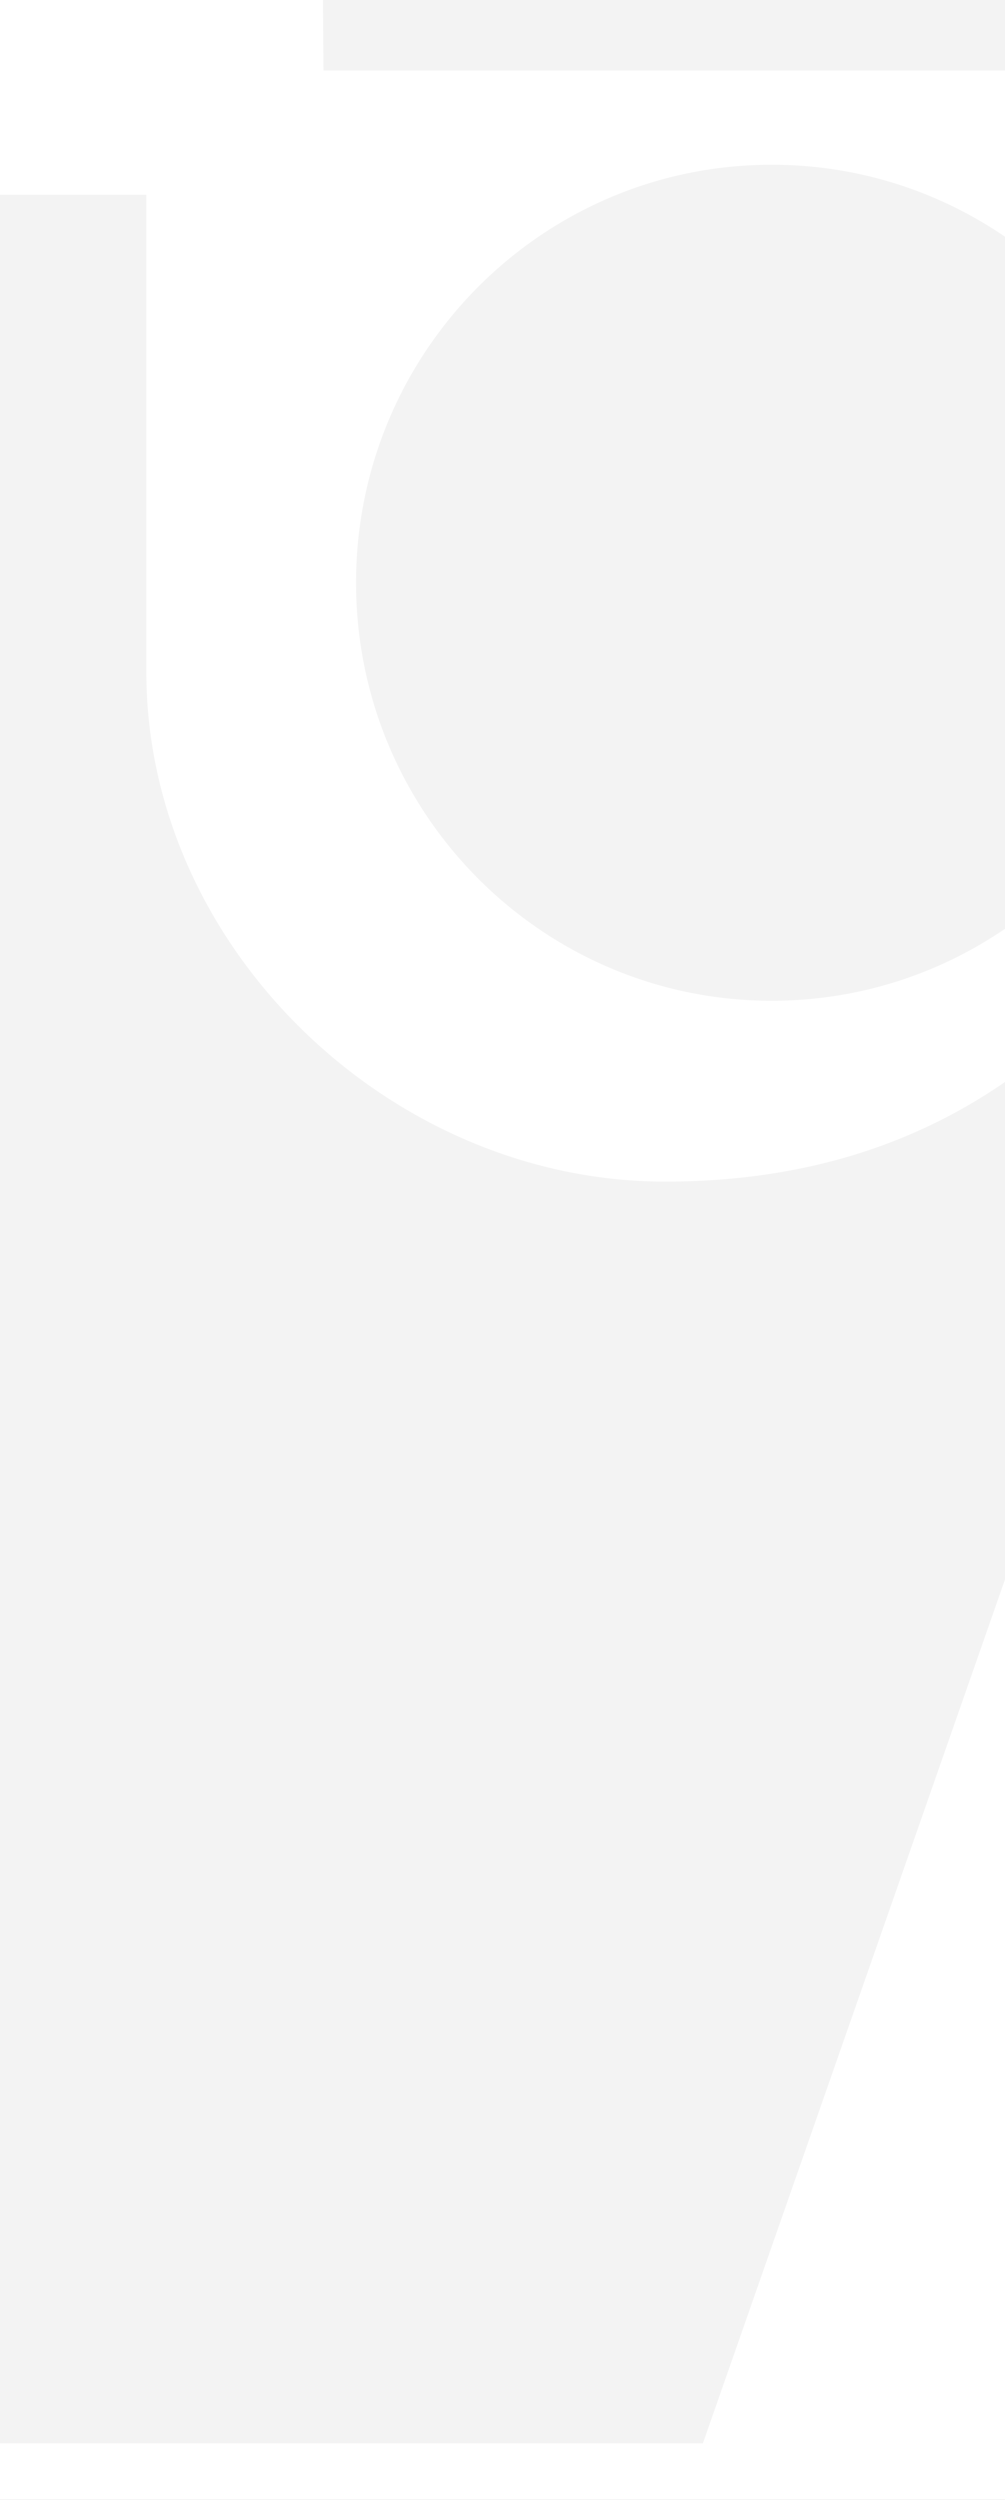 <svg fill="none" xmlns="http://www.w3.org/2000/svg" viewBox="0 0 1280 3182"><rect x="0" y="0" width="1280" height="3182" fill="#333333" stroke="none"/><g clip-path="url(#a)"><path fill="#fff" d="M0 0h1280v3182H0z"/><path d="M983 1273.8c-292.4 0-529.5-238.3-529.5-532 0-293.8 237-532.1 529.4-532.1s529.5 238.3 529.5 532c0 293.8-237.1 532.1-529.5 532.1ZM400.5-1457 412 89.7h1161.7v-1553.1H1986v-792.3H-10.7v798.7h411.2ZM-587.3-774.6l-576.4-498.8c-64.4-56.4-68.1-81-68.1-157.6v-824.7H-2710v798.7s237.4-6.1 237.4 304.2v127.2c0 310.5-237.4 304.5-237.4 304.5v811h932.3v-811h-101.9c-10.3 0-20.4 0-30.5-.3v.3h-153.6A227.8 227.8 0 0 1-2291-949.6v-460.9a48974 48974 0 0 1 536.6 441.3c101.9 85.9 131.8 159 133.2 247.2v2l.3 9.6V89.4h1451.1v-812.3s-237.4 6.1-237.4-304.2v-127.2c0-310.3 237.4-304.2 237.4-304.2V-2256H-1011l.2.3h-62.1v798.7h258.7A228 228 0 0 1-587-1228.6v454h-.3Z" fill="#F3F3F3"/><path d="M-747.9 2173.1c-292.3 0-529.4-238.3-529.4-532 0-293.8 237-532.1 529.4-532.1s529.5 238.3 529.5 532c0 293.8-237.1 532.1-529.5 532.1Zm2314-1139.6c-168.8 328-413.1 470.5-719 470.5-351.6 0-660.7-299.3-660.7-648.6V247.9H-887.7v700a617.8 617.8 0 0 0-40 9.3l-4.3 1.1c-11.5 3.2-22.8 6.7-34.3 10.2-2 .5-4 1.4-6 2-11 3.7-21.9 7.8-32.8 11.8l-4.3 1.8c-12.1 4.9-24.2 10-35.7 15.6V247.9H-2710v968c219 0 291.2 297.3 291.2 297.3l515.6 1596.8h1160.5l209.5-795c27-8.6 53.5-19 79.1-30.8h.3c8.6-4.1 17-8.1 25.3-12.5L-162 3110H895.2l726.5-2076.2h-55.5v-.3Z" fill="#F3F3F3"/></g><defs><clipPath id="a"><path fill="#fff" d="M0 0h1280v3182H0z"/></clipPath></defs></svg>